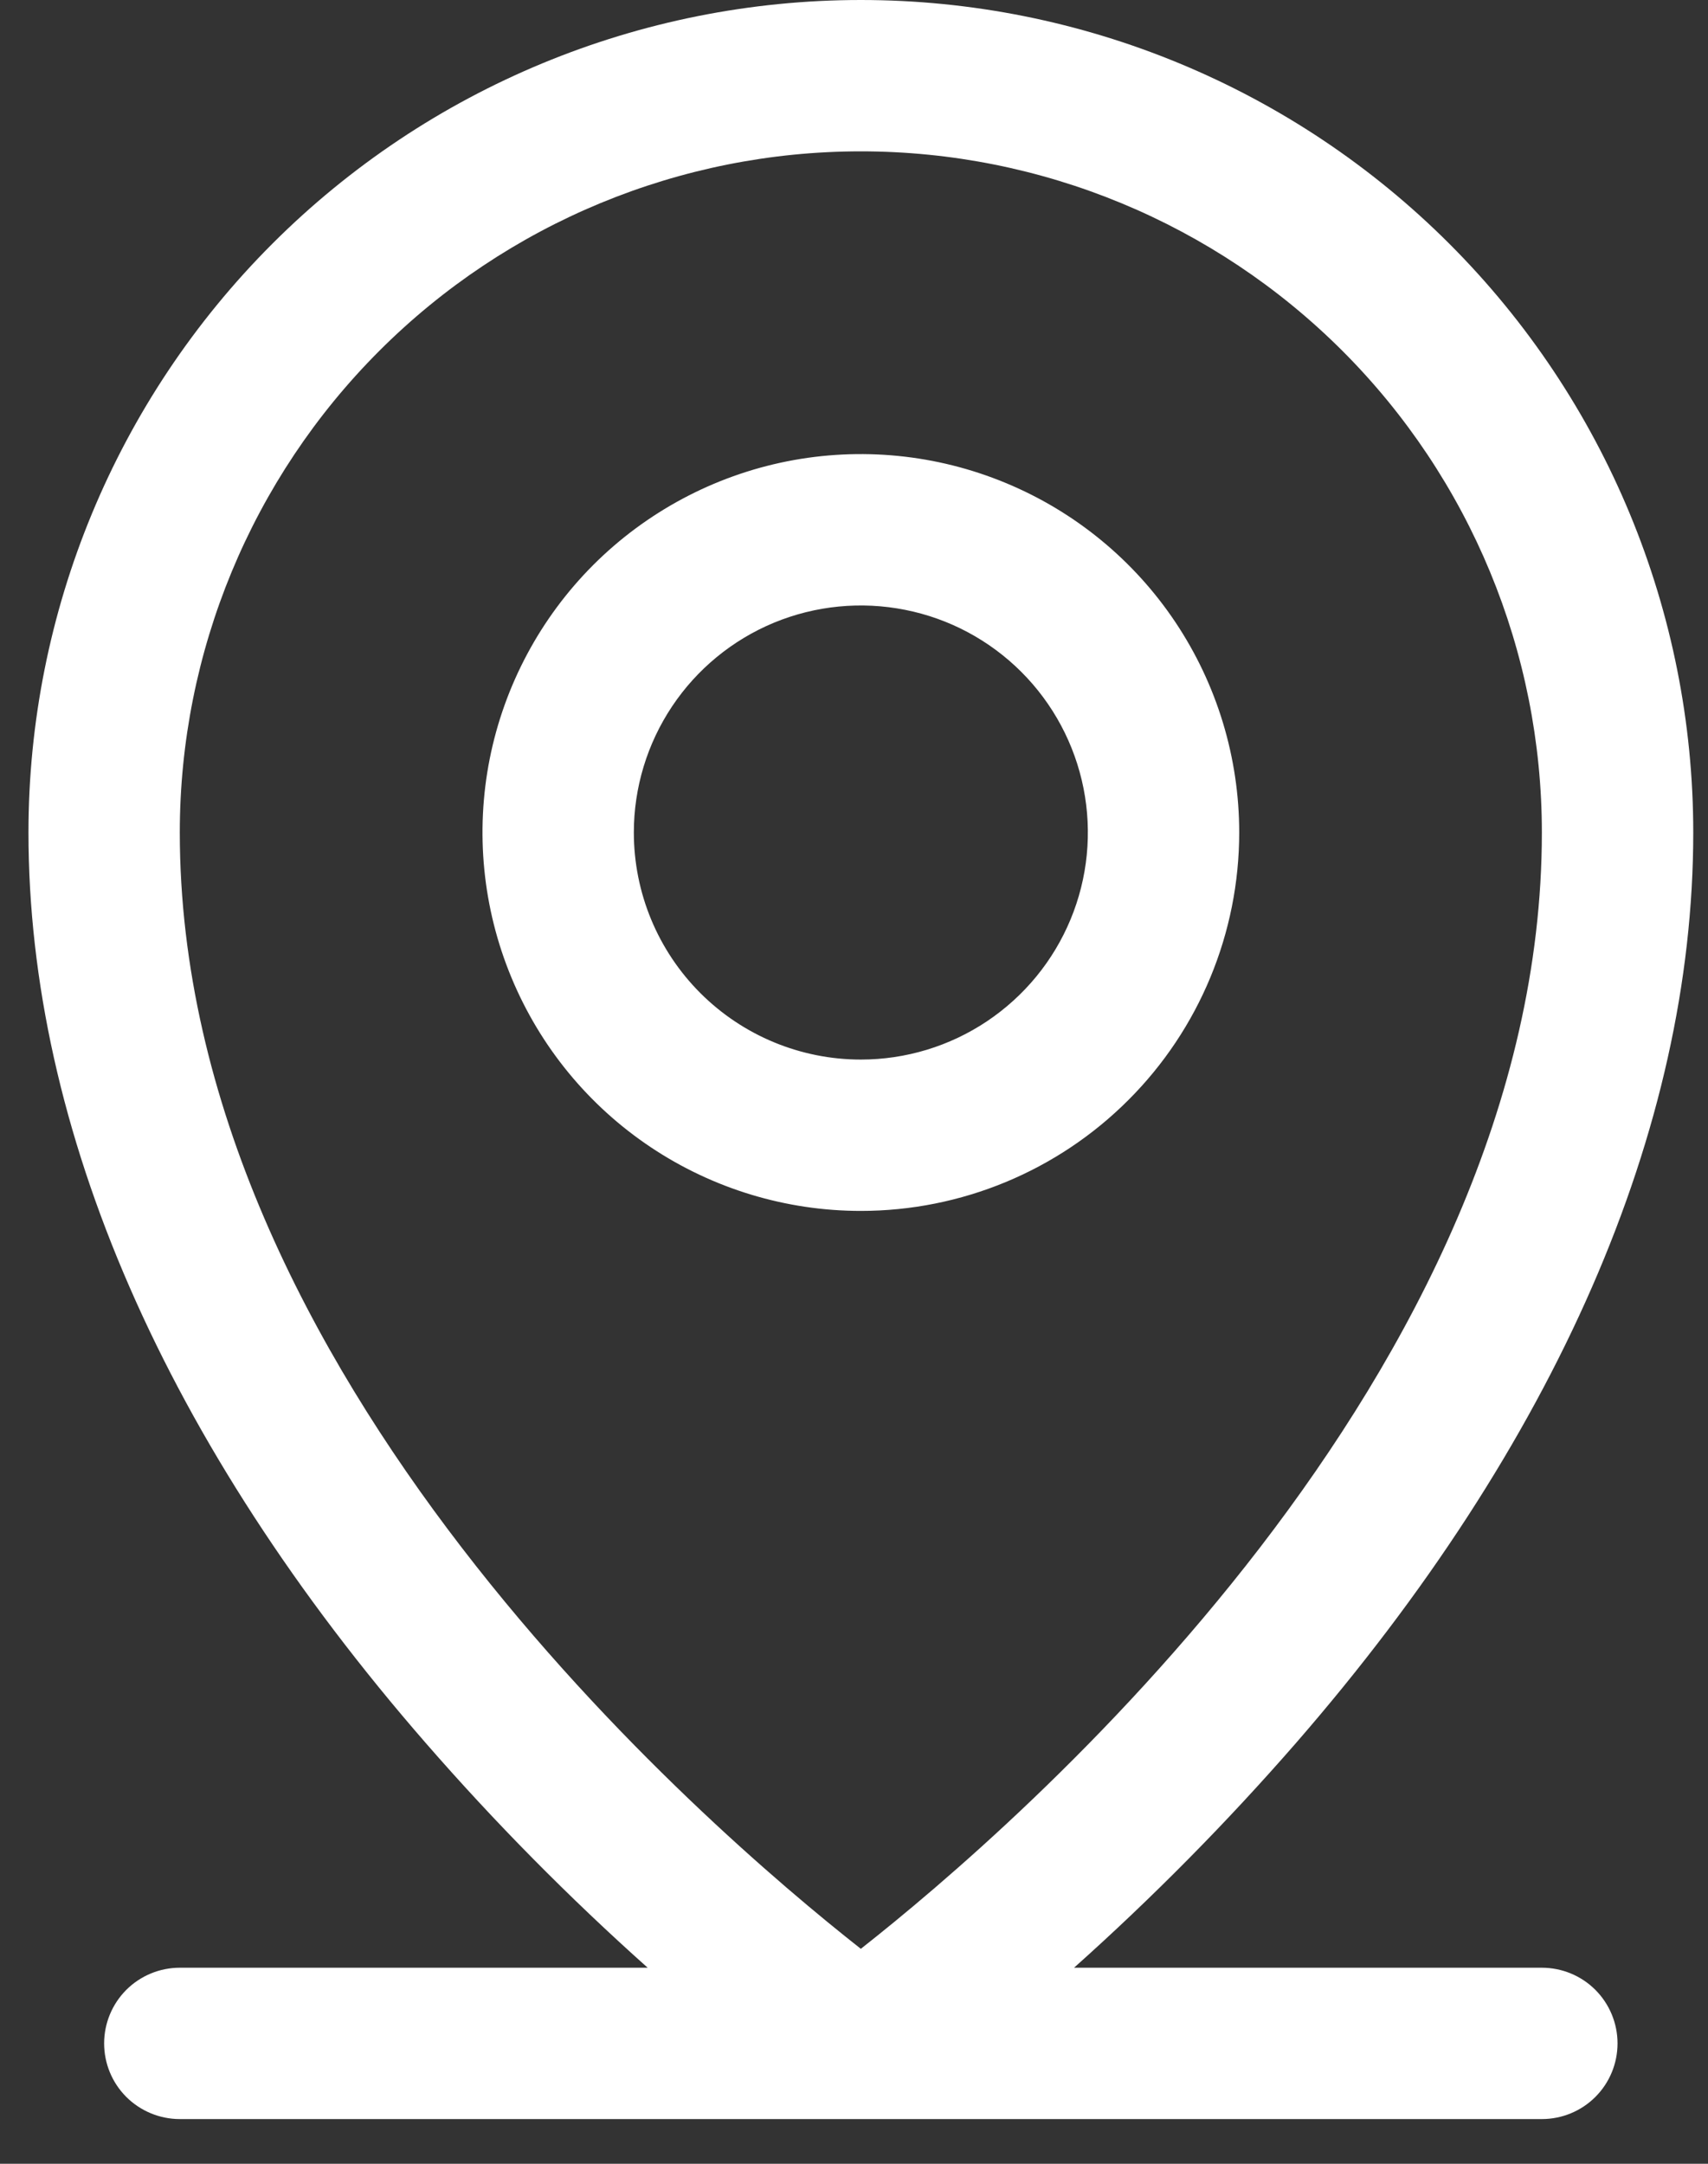 <svg width="30" height="38" viewBox="0 0 30 38" fill="none" xmlns="http://www.w3.org/2000/svg">
<rect x="0" y="0" width="30" height="38" fill="#333333" stroke="none"/>
<path d="M27.082 34.557H18.865C20.245 33.324 21.547 32.007 22.763 30.611C27.323 25.366 29.741 19.837 29.741 14.62C29.741 10.743 28.2 7.024 25.458 4.282C22.716 1.54 18.998 0 15.12 0C11.243 0 7.524 1.54 4.782 4.282C2.04 7.024 0.5 10.743 0.5 14.62C0.5 19.837 2.911 25.366 7.478 30.611C8.693 32.007 9.995 33.324 11.376 34.557H3.158C2.806 34.557 2.468 34.697 2.218 34.946C1.969 35.196 1.829 35.534 1.829 35.886C1.829 36.239 1.969 36.577 2.218 36.826C2.468 37.075 2.806 37.215 3.158 37.215H27.082C27.435 37.215 27.773 37.075 28.022 36.826C28.271 36.577 28.411 36.239 28.411 35.886C28.411 35.534 28.271 35.196 28.022 34.946C27.773 34.697 27.435 34.557 27.082 34.557ZM3.158 14.62C3.158 11.448 4.419 8.405 6.662 6.162C8.905 3.919 11.948 2.658 15.12 2.658C18.293 2.658 21.335 3.919 23.579 6.162C25.822 8.405 27.082 11.448 27.082 14.62C27.082 24.128 17.866 32.065 15.12 34.225C12.374 32.065 3.158 24.128 3.158 14.62ZM21.766 14.62C21.766 13.306 21.376 12.021 20.646 10.928C19.916 9.835 18.878 8.984 17.663 8.481C16.449 7.978 15.113 7.846 13.824 8.102C12.535 8.359 11.351 8.992 10.421 9.921C9.492 10.851 8.859 12.035 8.602 13.324C8.346 14.613 8.478 15.949 8.981 17.163C9.484 18.378 10.335 19.416 11.428 20.146C12.521 20.876 13.806 21.266 15.12 21.266C16.883 21.266 18.573 20.566 19.819 19.319C21.066 18.073 21.766 16.383 21.766 14.62ZM11.133 14.62C11.133 13.832 11.367 13.061 11.805 12.405C12.243 11.749 12.866 11.238 13.594 10.936C14.323 10.635 15.125 10.556 15.898 10.71C16.672 10.863 17.382 11.243 17.94 11.801C18.497 12.358 18.877 13.069 19.031 13.842C19.185 14.616 19.106 15.418 18.804 16.146C18.502 16.875 17.991 17.497 17.335 17.936C16.68 18.374 15.909 18.608 15.12 18.608C14.063 18.608 13.049 18.188 12.301 17.44C11.553 16.692 11.133 15.678 11.133 14.62Z" fill="white"/>
</svg>
